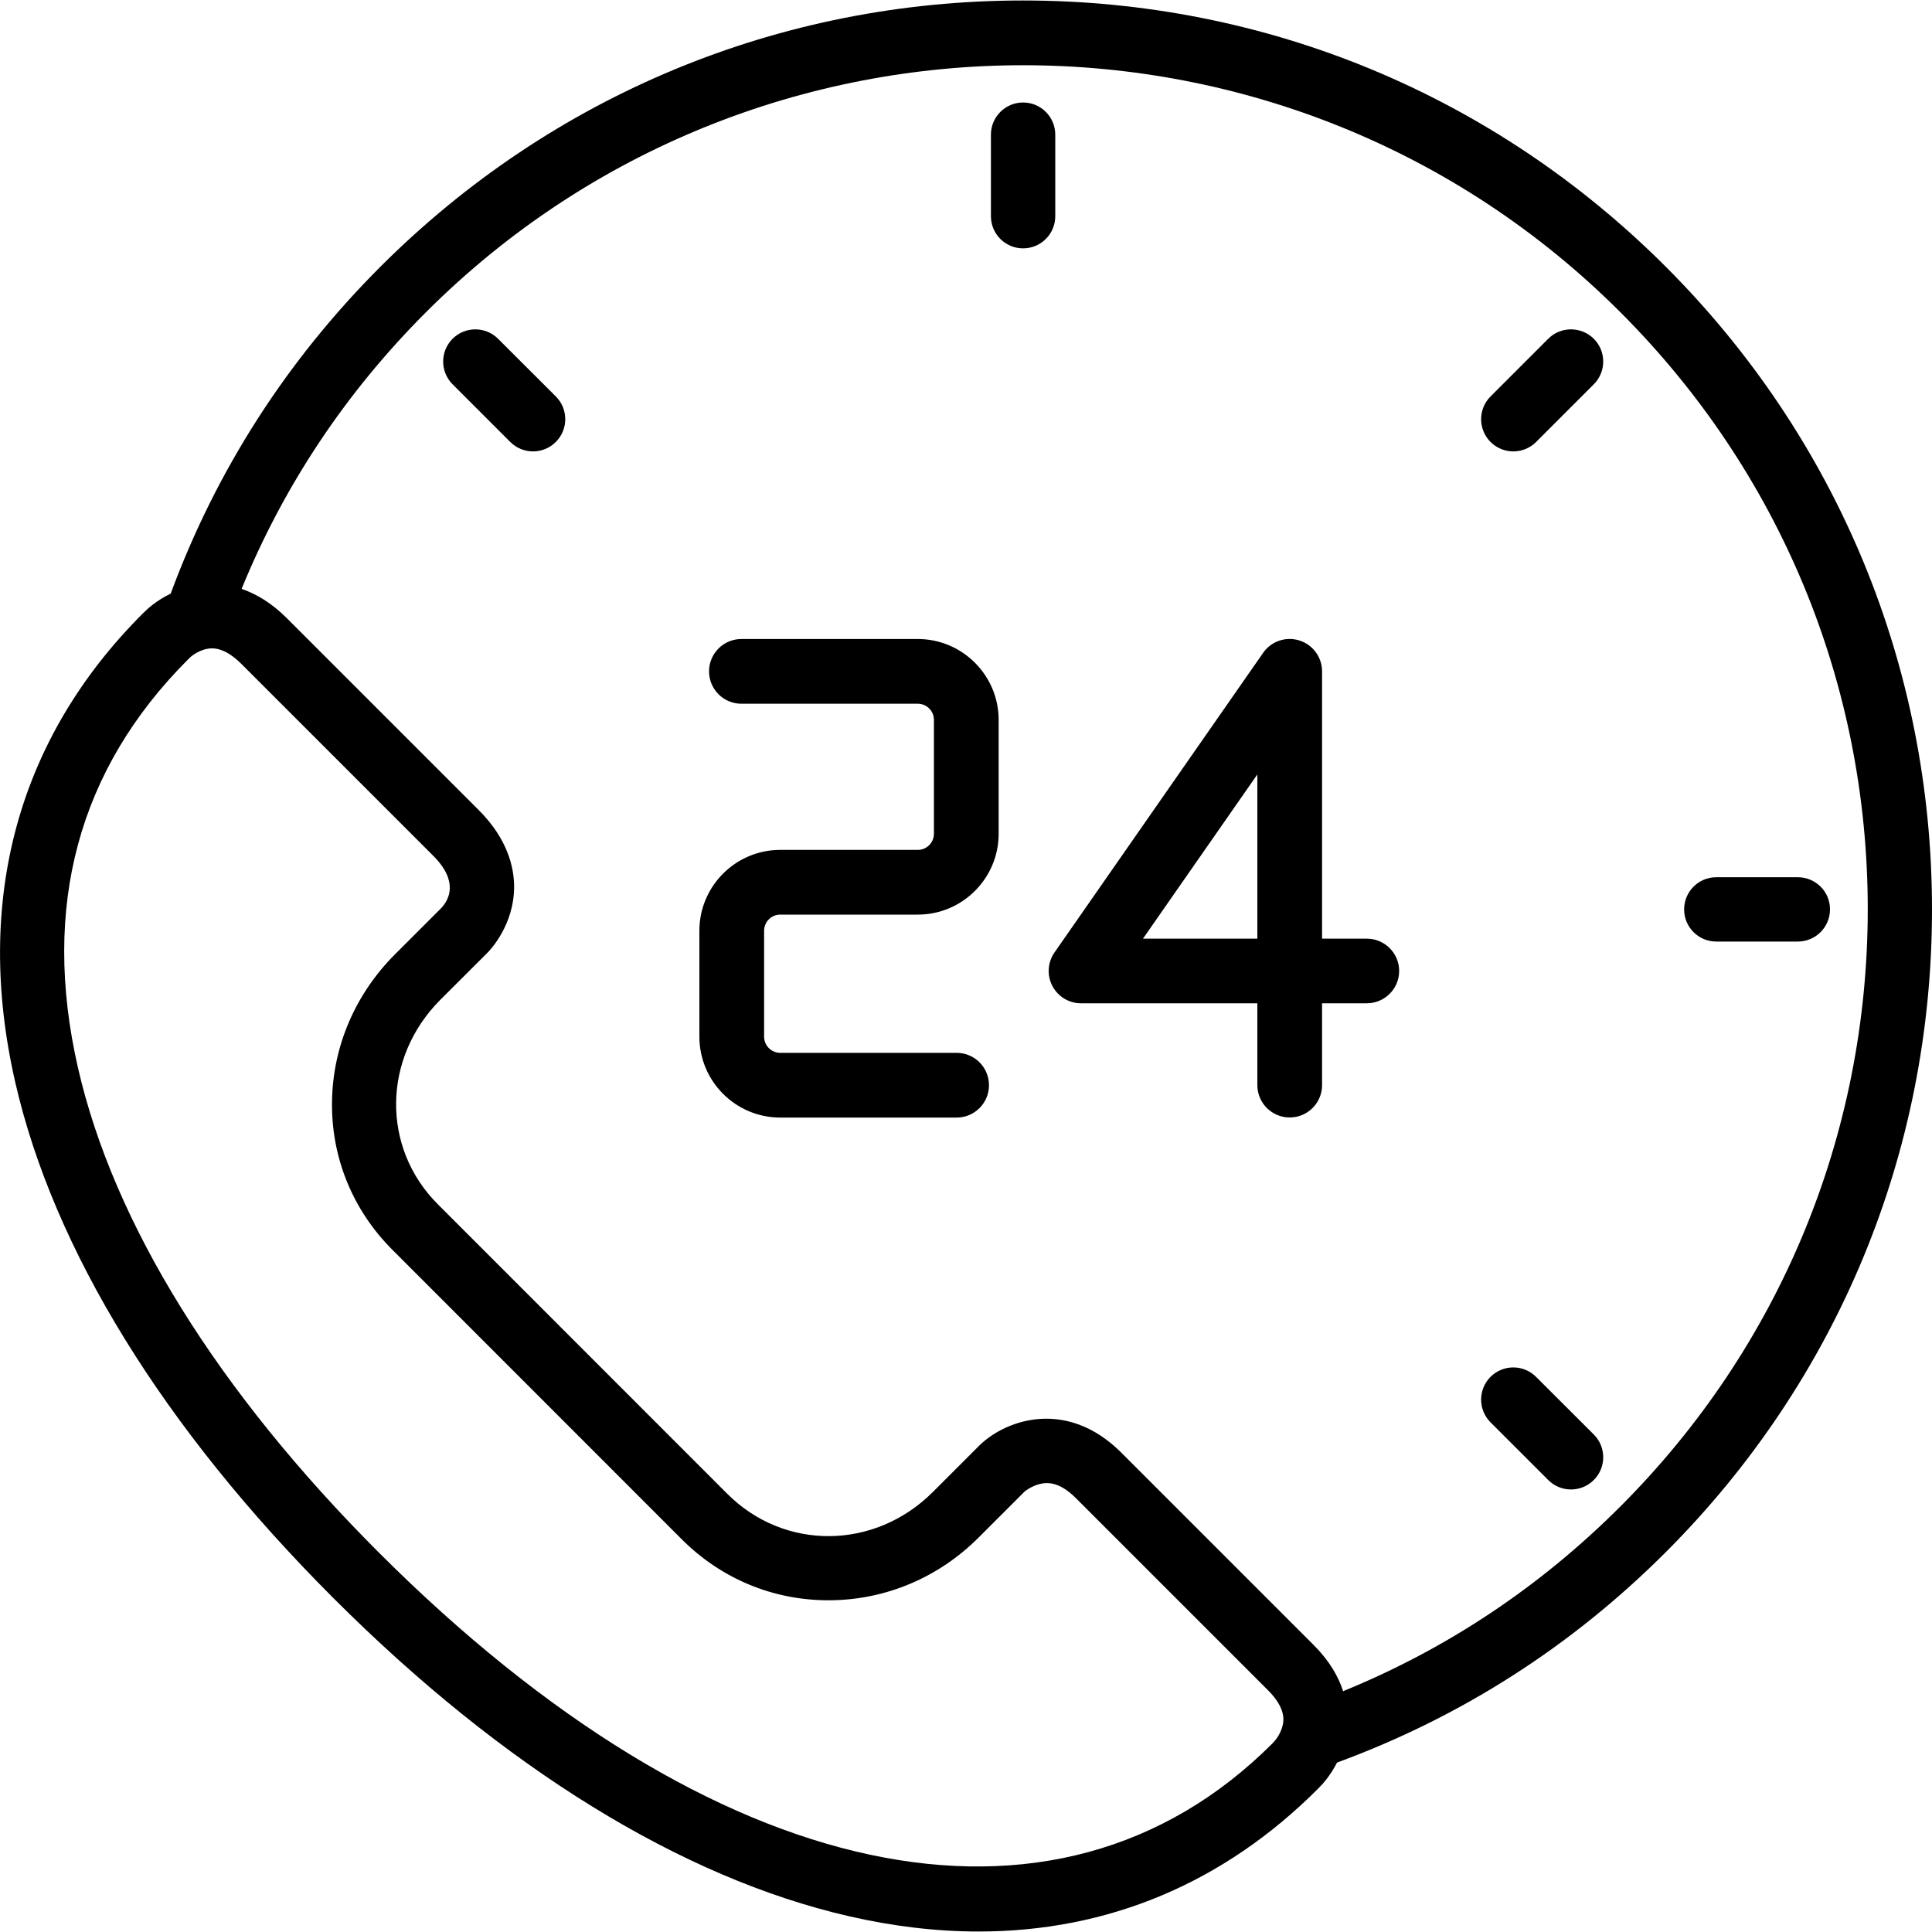 <svg xmlns="http://www.w3.org/2000/svg" version="1.1" xmlns:xlink="http://www.w3.org/1999/xlink" xmlns:svgjs="http://svgjs.com/svgjs" x="0" y="0" viewBox="0 0 2000 2000" style="enable-background:new 0 0 512 512" xml:space="preserve"><g><path d="M1861.1 908.1h-84.4c-18.4 0-33.3 14.9-33.3 33.3s14.9 33.3 33.3 33.3h84.4c18.4 0 33.3-14.9 33.3-33.3.1-18.4-14.9-33.3-33.3-33.3zm-271 517.2c-13-13-34.1-13-47.1 0s-13 34.1 0 47.1l59.7 59.7c6.5 6.5 15 9.8 23.6 9.8 8.5 0 17.1-3.3 23.6-9.8 13-13 13-34.1 0-47.1zM515.6 350.7c-13-13-34.1-13-47.1 0s-13 34.1 0 47.1l59.7 59.7c6.5 6.5 15 9.8 23.6 9.8 8.5 0 17.1-3.3 23.6-9.8 13-13 13-34.1 0-47.1zm1208.8-74.6C1546.7 98.4 1310.4.5 1059.1.5S571.5 98.4 393.8 276.1c-97.1 97.1-170 210.9-217.1 338.4-15.3 7.4-24.7 16.5-26.2 18l-1.2 1.2c-.6.5-1.2 1-1.7 1.6C18.4 764.5-27.2 932.1 15.7 1120c39.7 173.8 153.6 358.5 329.4 534.3s360.6 289.8 534.3 329.5c45.9 10.5 90.5 15.7 133.7 15.7 133.7 0 253.4-49.9 351.1-147.6l.4-.4c.5-.5.9-1 1.3-1.4l.6-.6.2-.2c2.1-2.1 10.3-10.8 17.4-24.7 128.3-47.1 242.7-120.2 340.3-217.8 177.7-177.7 275.6-414 275.6-665.3s-97.9-487.7-275.6-665.4zm-404.6 1525.8-.2.2c-.1 0 .2-.2.2-.2zm8.1-16.2c-2 9.1-7.7 15.8-8.5 16.7-.8.8-1.5 1.6-2.2 2.4-224.3 224.3-578.7 148.6-924.9-197.5-166.9-166.9-274.7-340.5-311.6-502-38.1-166.7.3-309 114.1-422.8l.3-.3c.8-.7 1.6-1.5 2.4-2.3.1-.1 9.9-8.7 22-8.7 9.5 0 19.7 5.4 30.4 16.1l198.6 198.6c26.3 26.3 16.6 45.1 8.4 54L409 987.8c-41.3 41.3-64.5 95.4-65.3 152.5-.9 57.8 21.3 112.3 62.5 153.5l299.7 299.8c40.7 40.7 94.4 63 151.6 63h2.3c57.5-.6 111.9-23.6 153.2-64.9l47.7-47.7c.8-.7 7.1-5.6 15.4-7.7 7.9-2 20.4-2.7 37.7 14.6l199.1 199.1c18.6 18.7 15.9 31.5 15 35.7zm349.4-226.1c-83.2 83.2-179.5 147.3-286.9 191.1-4.9-15.1-14.1-31.4-30.6-47.9l-199.1-199.1c-55.4-55.3-117.8-35.1-146.2-8l-.6.6-48.2 48.2c-60.2 60.2-153.7 61-212.8 1.9l-299.7-299.8c-58.6-58.6-57.4-151.6 2.8-211.8l48.2-48.1c2.9-2.8 28-29 28-68.7 0-19.5-6.3-49.1-36.6-79.4L297 640c-16.3-16.3-32.5-25.5-46.9-30.4C293.9 502.5 357.9 406.3 441 323.2c340.9-340.9 895.5-340.9 1236.4 0 165.1 165.1 256.1 384.7 256.1 618.2-.2 233.5-91.1 453.1-256.2 618.2zm-74.6-1208.9-59.7 59.7c-13 13-13 34.1 0 47.1 6.5 6.5 15 9.8 23.6 9.8 8.5 0 17.1-3.3 23.6-9.8l59.7-59.7c13-13 13-34.1 0-47.1-13.1-13-34.2-13-47.2 0zm-510.3-211.3c0-18.4-14.9-33.3-33.3-33.3s-33.3 14.9-33.3 33.3v84.4c0 18.4 14.9 33.3 33.3 33.3s33.3-14.9 33.3-33.3zM950.1 661.5H767.5c-18.5 0-33.5 15-33.5 33.5s15 33.5 33.5 33.5h182.6c9.2 0 16.7 7.5 16.7 16.7v117.9c0 9.2-7.5 16.7-16.7 16.7H807.7c-46.1 0-83.7 37.5-83.7 83.7v109.7c0 46.1 37.5 83.7 83.7 83.7h182.6c18.5 0 33.5-15 33.5-33.5s-15-33.5-33.5-33.5H807.7c-9.2 0-16.7-7.5-16.7-16.7V963.5c0-9.2 7.5-16.7 16.7-16.7h142.4c46.1 0 83.7-37.5 83.7-83.7V745.2c0-46.1-37.6-83.7-83.7-83.7zm464.8 310.2h-46.3V695c0-14.6-9.5-27.6-23.5-32s-29.2.8-37.5 12.8l-216 310.2c-7.1 10.2-8 23.6-2.2 34.6 5.8 11.1 17.2 18 29.7 18h182.5v84.7c0 18.5 15 33.5 33.5 33.5s33.5-15 33.5-33.5v-84.7h46.3c18.5 0 33.5-15 33.5-33.5 0-18.4-15-33.4-33.5-33.4zm-113.3 0h-118.4l118.4-170z" fill="currentColor" data-original="#000000"/></g></svg>